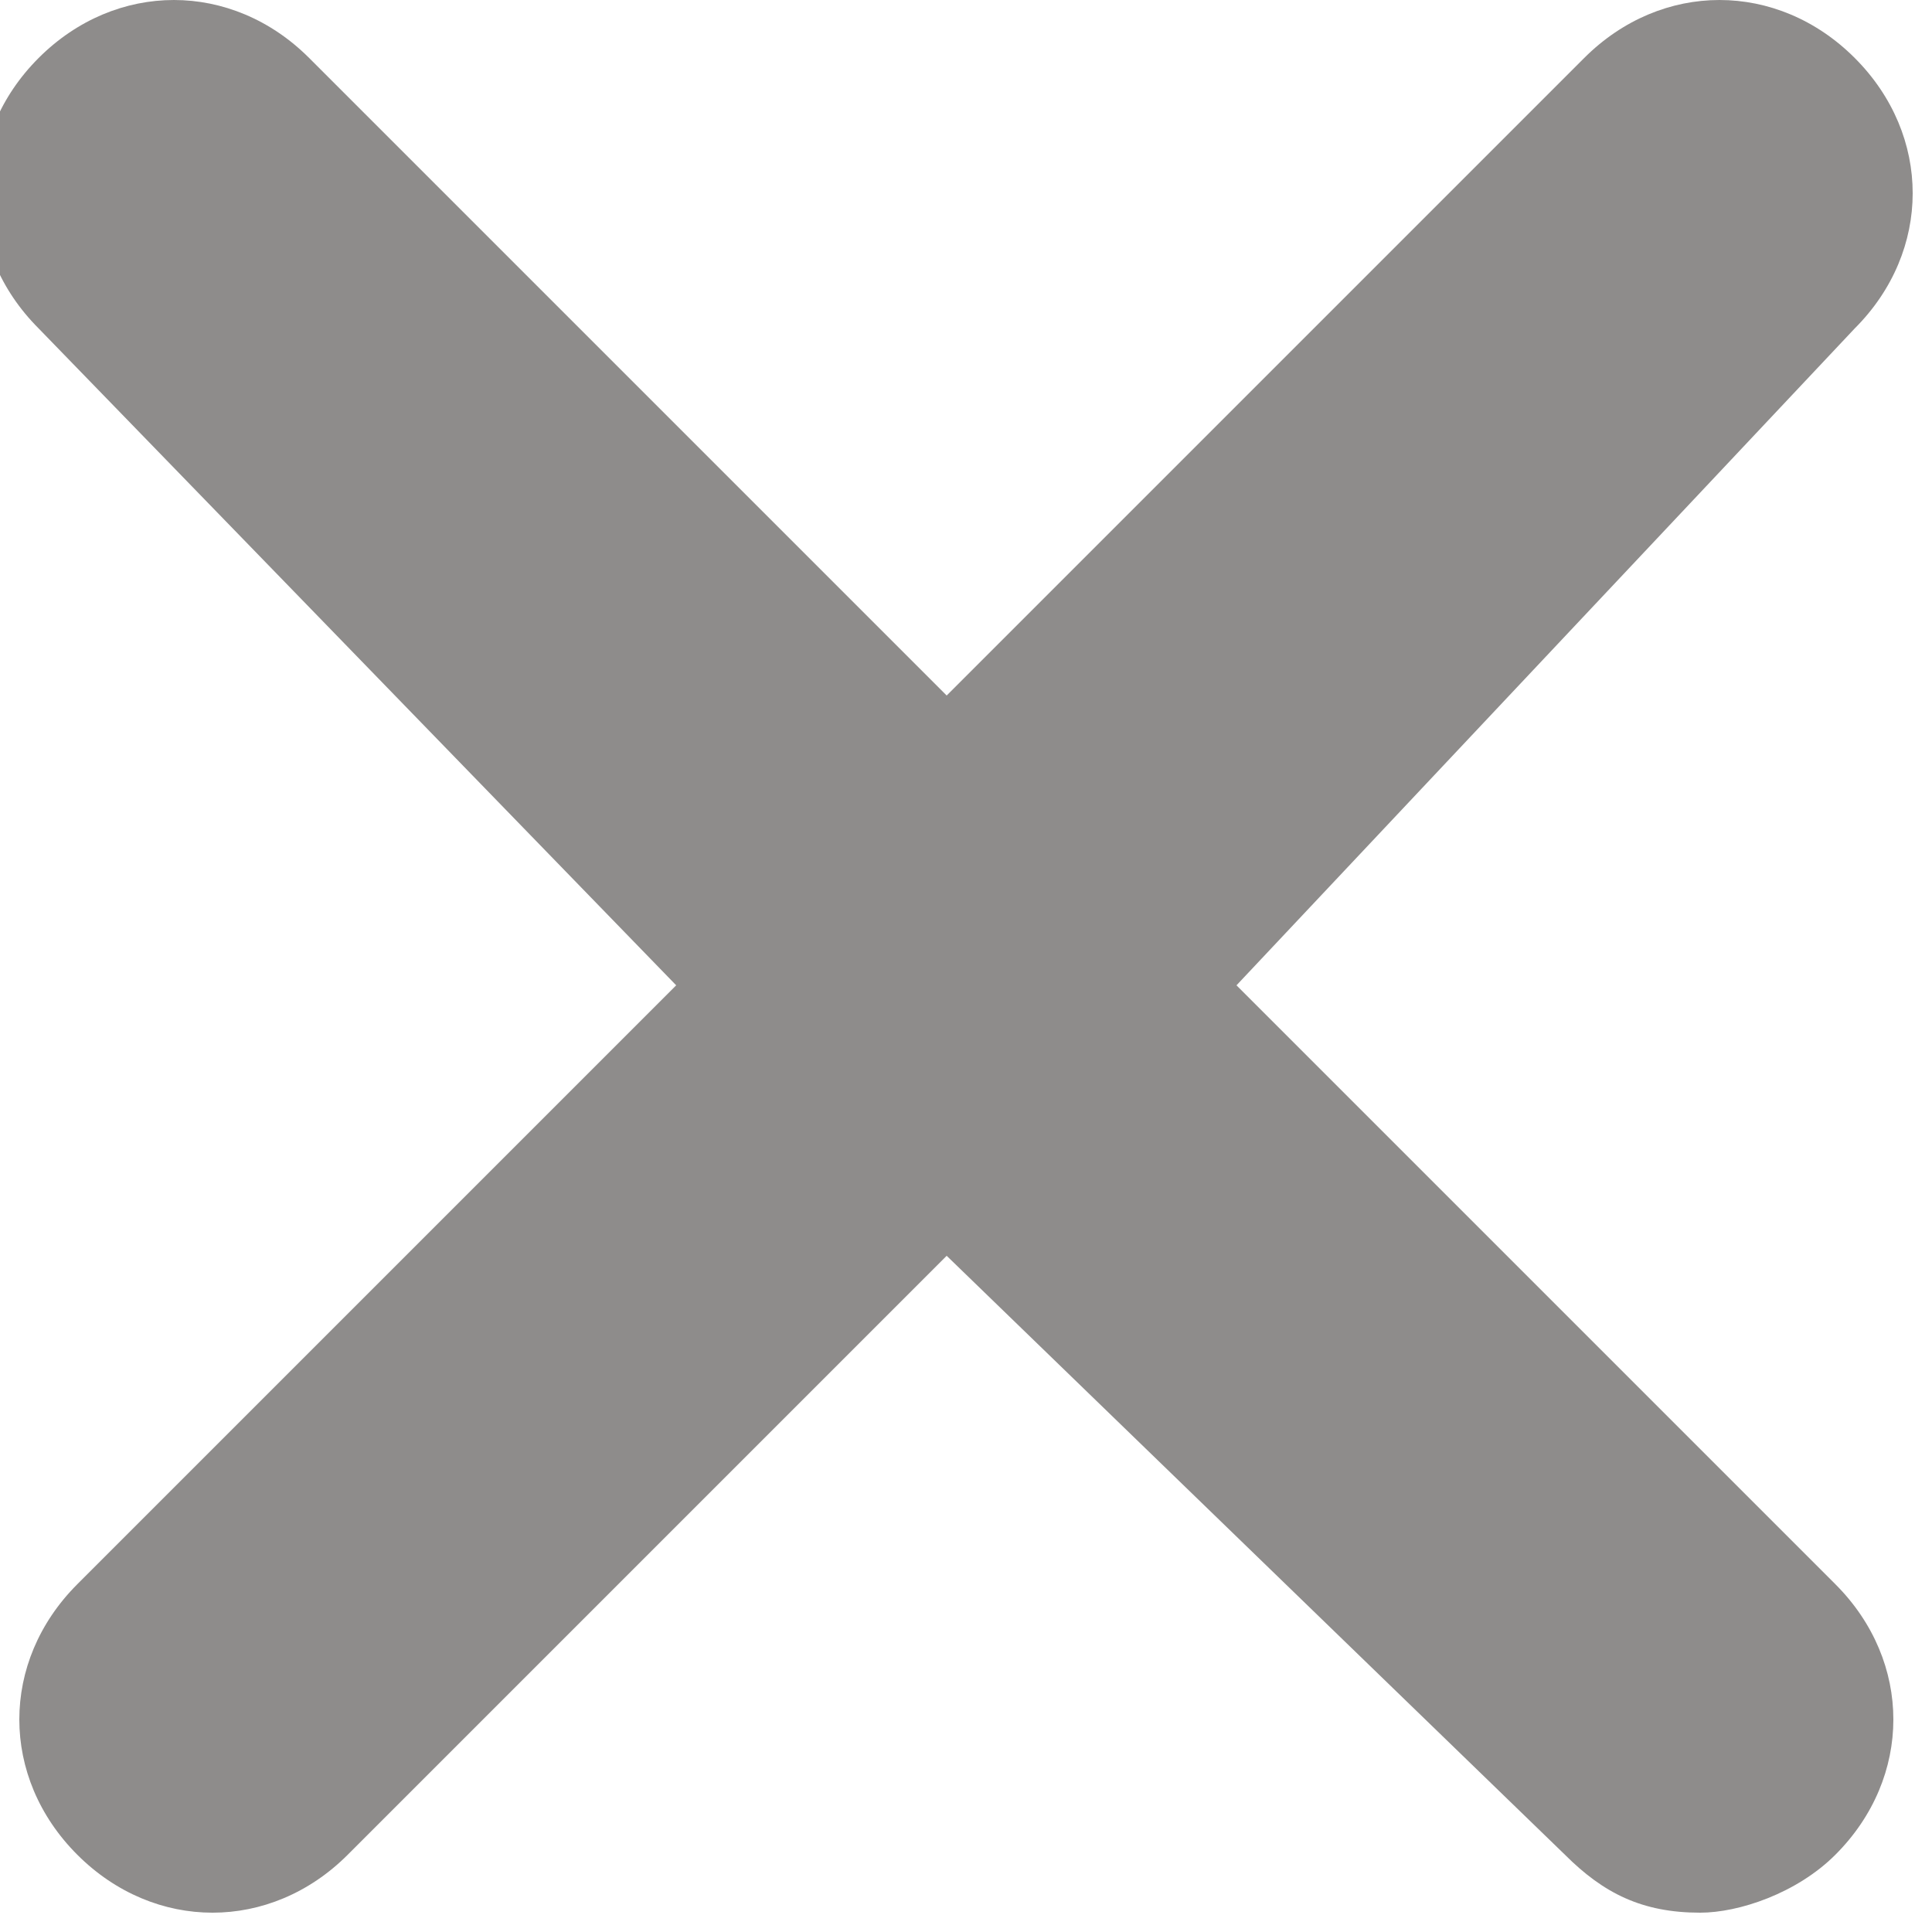 <?xml version="1.0" encoding="utf-8"?>
<!-- Generator: Adobe Illustrator 27.8.0, SVG Export Plug-In . SVG Version: 6.00 Build 0)  -->
<svg version="1.1" id="Layer_1" xmlns="http://www.w3.org/2000/svg" xmlns:xlink="http://www.w3.org/1999/xlink" x="0px" y="0px"
	 viewBox="0 0 10 10" style="enable-background:new 0 0 10 10;" xml:space="preserve">
<style type="text/css">
	.st0{fill:#8E8C8B;}
</style>
<path class="st0" d="M8.8,9.9c-0.3,0-0.5-0.1-0.7-0.3L4.9,6.5L1.8,9.6c-0.4,0.4-1,0.4-1.4,0s-0.4-1,0-1.4l3.1-3.1L0.2,1.7
	c-0.4-0.4-0.4-1,0-1.4s1-0.4,1.4,0l3.3,3.3l3.3-3.3c0.4-0.4,1-0.4,1.4,0s0.4,1,0,1.4L6.4,5.1l3.1,3.1c0.4,0.4,0.4,1,0,1.4
	C9.3,9.8,9,9.9,8.8,9.9z"/>
</svg>
